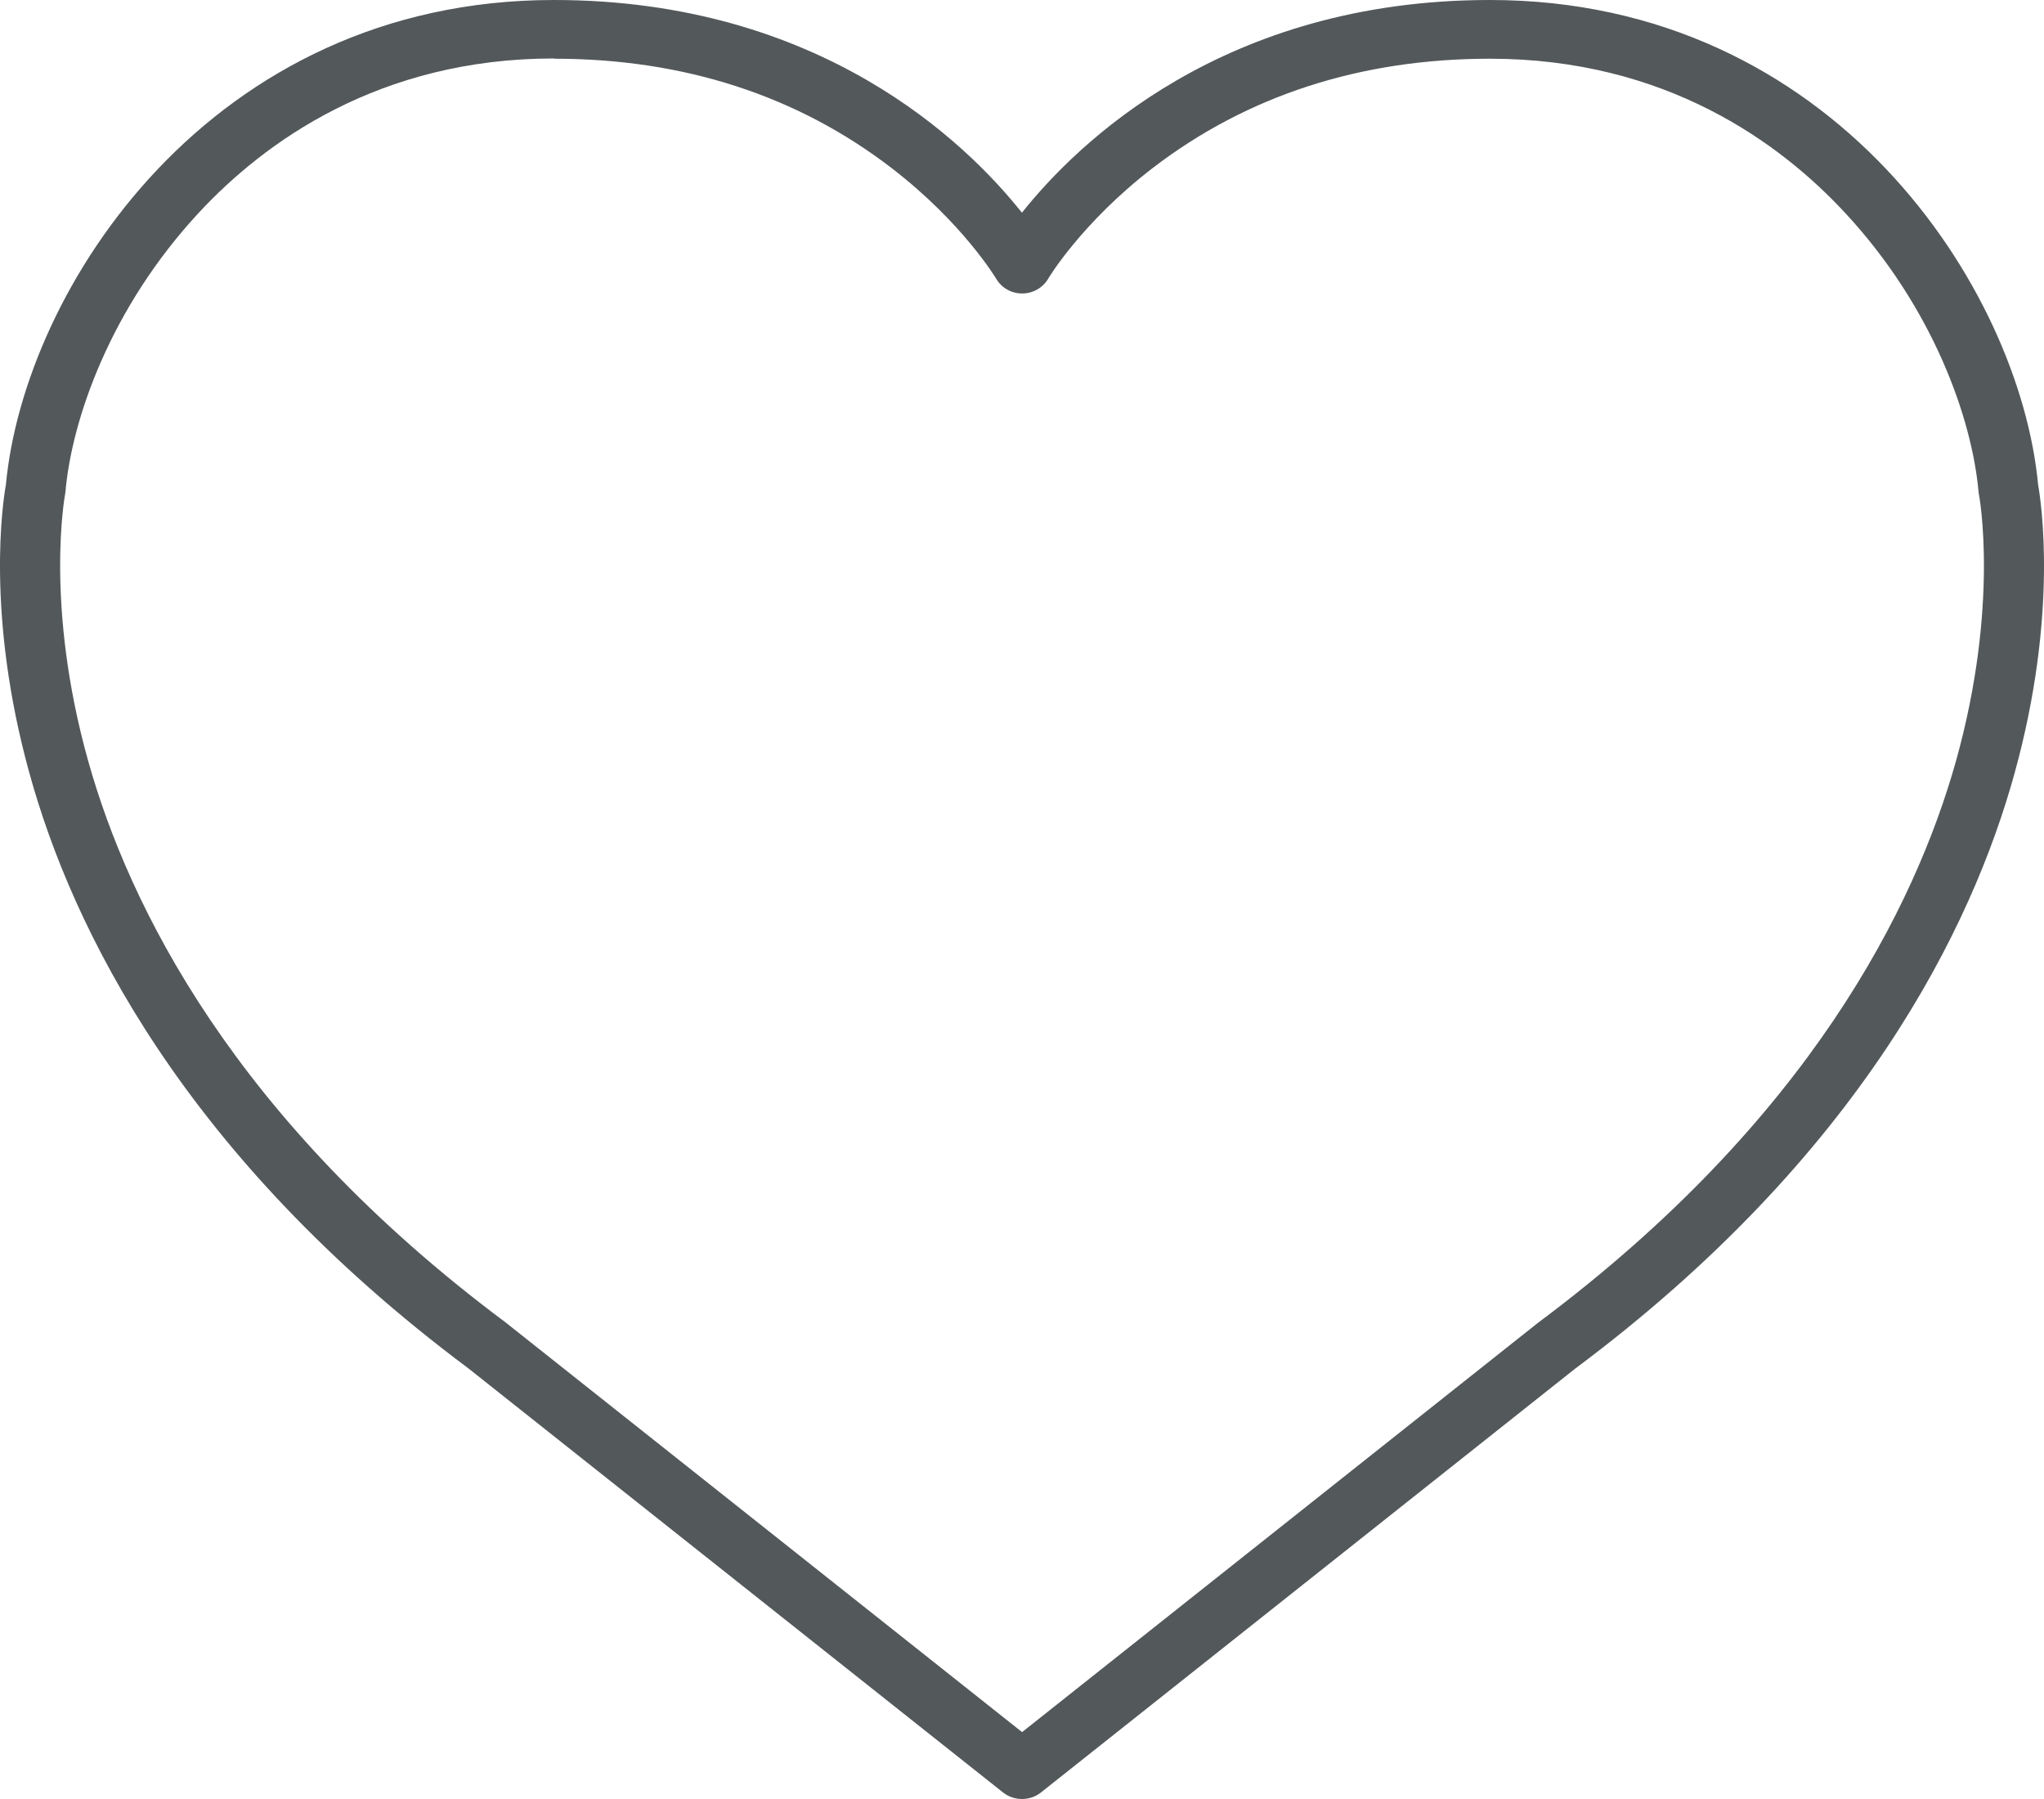 <svg width="25" height="22" viewBox="0 0 25 22" fill="none" xmlns="http://www.w3.org/2000/svg">
<path d="M12.499 22C12.418 22 12.336 21.974 12.268 21.92L5.729 16.734C2.234 14.126 0.879 11.336 0.36 9.456C-0.18 7.504 0.038 6.117 0.072 5.929C0.296 3.531 2.575 0 6.776 0C10.034 0 11.822 1.749 12.499 2.601C13.178 1.749 14.966 0 18.224 0C22.425 0 24.704 3.531 24.928 5.929C24.962 6.117 25.18 7.504 24.64 9.456C24.121 11.336 22.766 14.127 19.262 16.74L12.732 21.92C12.664 21.974 12.582 22 12.501 22H12.499ZM6.776 0.715C4.633 0.715 3.23 1.742 2.431 2.602C1.35 3.767 0.88 5.126 0.801 6.008C0.801 6.02 0.798 6.033 0.796 6.045C0.794 6.058 0.543 7.401 1.08 9.311C1.575 11.073 2.862 13.694 6.184 16.172L12.501 21.182L18.808 16.179C22.139 13.695 23.426 11.074 23.922 9.312C24.457 7.404 24.208 6.059 24.204 6.046C24.201 6.034 24.2 6.022 24.199 6.01C24.12 5.128 23.65 3.769 22.569 2.605C21.771 1.744 20.369 0.718 18.224 0.718C16.642 0.718 15.253 1.168 14.097 2.056C13.229 2.724 12.823 3.402 12.82 3.409C12.754 3.52 12.633 3.589 12.502 3.589C12.37 3.589 12.249 3.52 12.184 3.408C12.18 3.402 11.774 2.723 10.906 2.056C9.751 1.168 8.362 0.718 6.78 0.718L6.776 0.715Z" fill="#53585A"/>
</svg>

